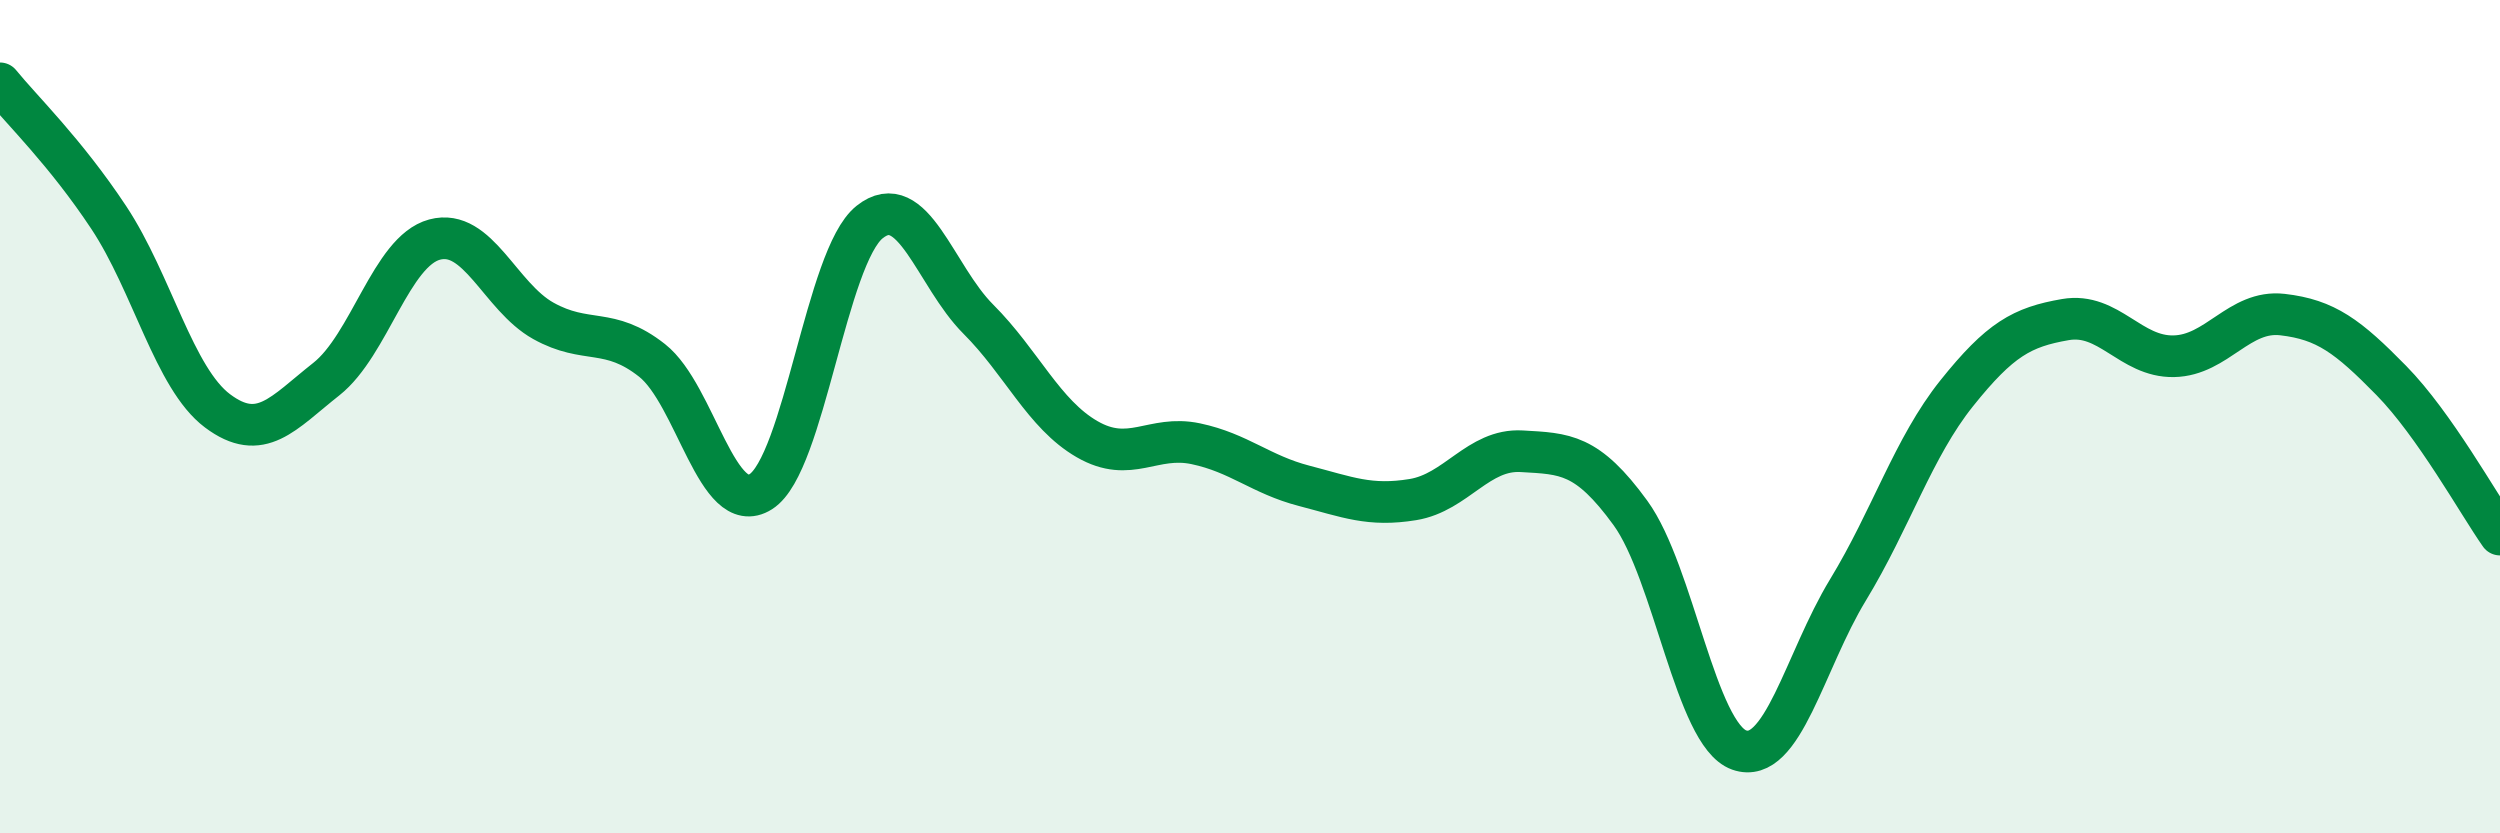 
    <svg width="60" height="20" viewBox="0 0 60 20" xmlns="http://www.w3.org/2000/svg">
      <path
        d="M 0,2 C 0.52,2.64 1.57,3.65 2.61,5.22 C 3.65,6.79 4.18,9.08 5.22,9.86 C 6.26,10.64 6.79,9.92 7.83,9.1 C 8.87,8.28 9.39,6.03 10.43,5.75 C 11.47,5.47 12,7.12 13.04,7.7 C 14.08,8.28 14.61,7.83 15.65,8.65 C 16.69,9.47 17.22,12.46 18.26,11.8 C 19.3,11.14 19.83,6.16 20.87,5.33 C 21.91,4.5 22.44,6.62 23.48,7.66 C 24.52,8.7 25.05,9.94 26.09,10.54 C 27.13,11.14 27.66,10.43 28.7,10.65 C 29.74,10.87 30.26,11.39 31.3,11.66 C 32.34,11.93 32.87,12.16 33.91,11.99 C 34.95,11.82 35.48,10.77 36.52,10.83 C 37.56,10.89 38.09,10.88 39.13,12.31 C 40.17,13.74 40.7,17.63 41.74,18 C 42.78,18.37 43.31,15.87 44.35,14.16 C 45.39,12.45 45.92,10.74 46.96,9.44 C 48,8.14 48.53,7.85 49.57,7.67 C 50.61,7.49 51.13,8.57 52.17,8.55 C 53.21,8.53 53.74,7.43 54.78,7.55 C 55.82,7.67 56.35,8.07 57.39,9.13 C 58.43,10.19 59.48,12.09 60,12.83L60 20L0 20Z"
        fill="#008740"
        opacity="0.1"
        stroke-linecap="round"
        stroke-linejoin="round"
      />
      <path
        d="M 0,2 C 0.52,2.64 1.57,3.65 2.61,5.22 C 3.65,6.79 4.18,9.08 5.22,9.86 C 6.26,10.64 6.79,9.92 7.83,9.1 C 8.87,8.28 9.39,6.03 10.43,5.75 C 11.47,5.47 12,7.12 13.04,7.7 C 14.08,8.28 14.61,7.83 15.65,8.65 C 16.69,9.47 17.22,12.46 18.26,11.8 C 19.3,11.14 19.83,6.16 20.87,5.33 C 21.91,4.5 22.44,6.62 23.48,7.66 C 24.52,8.7 25.05,9.94 26.09,10.54 C 27.13,11.14 27.66,10.43 28.7,10.65 C 29.74,10.87 30.26,11.39 31.3,11.66 C 32.34,11.93 32.87,12.16 33.91,11.99 C 34.95,11.82 35.48,10.77 36.52,10.83 C 37.56,10.89 38.09,10.88 39.13,12.31 C 40.17,13.74 40.7,17.63 41.74,18 C 42.78,18.37 43.31,15.87 44.35,14.16 C 45.39,12.45 45.92,10.74 46.96,9.44 C 48,8.14 48.53,7.85 49.57,7.67 C 50.61,7.49 51.13,8.57 52.17,8.55 C 53.21,8.53 53.74,7.43 54.78,7.55 C 55.82,7.67 56.35,8.07 57.39,9.13 C 58.43,10.19 59.48,12.09 60,12.83"
        stroke="#008740"
        stroke-width="1"
        fill="none"
        stroke-linecap="round"
        stroke-linejoin="round"
      />
    </svg>
  